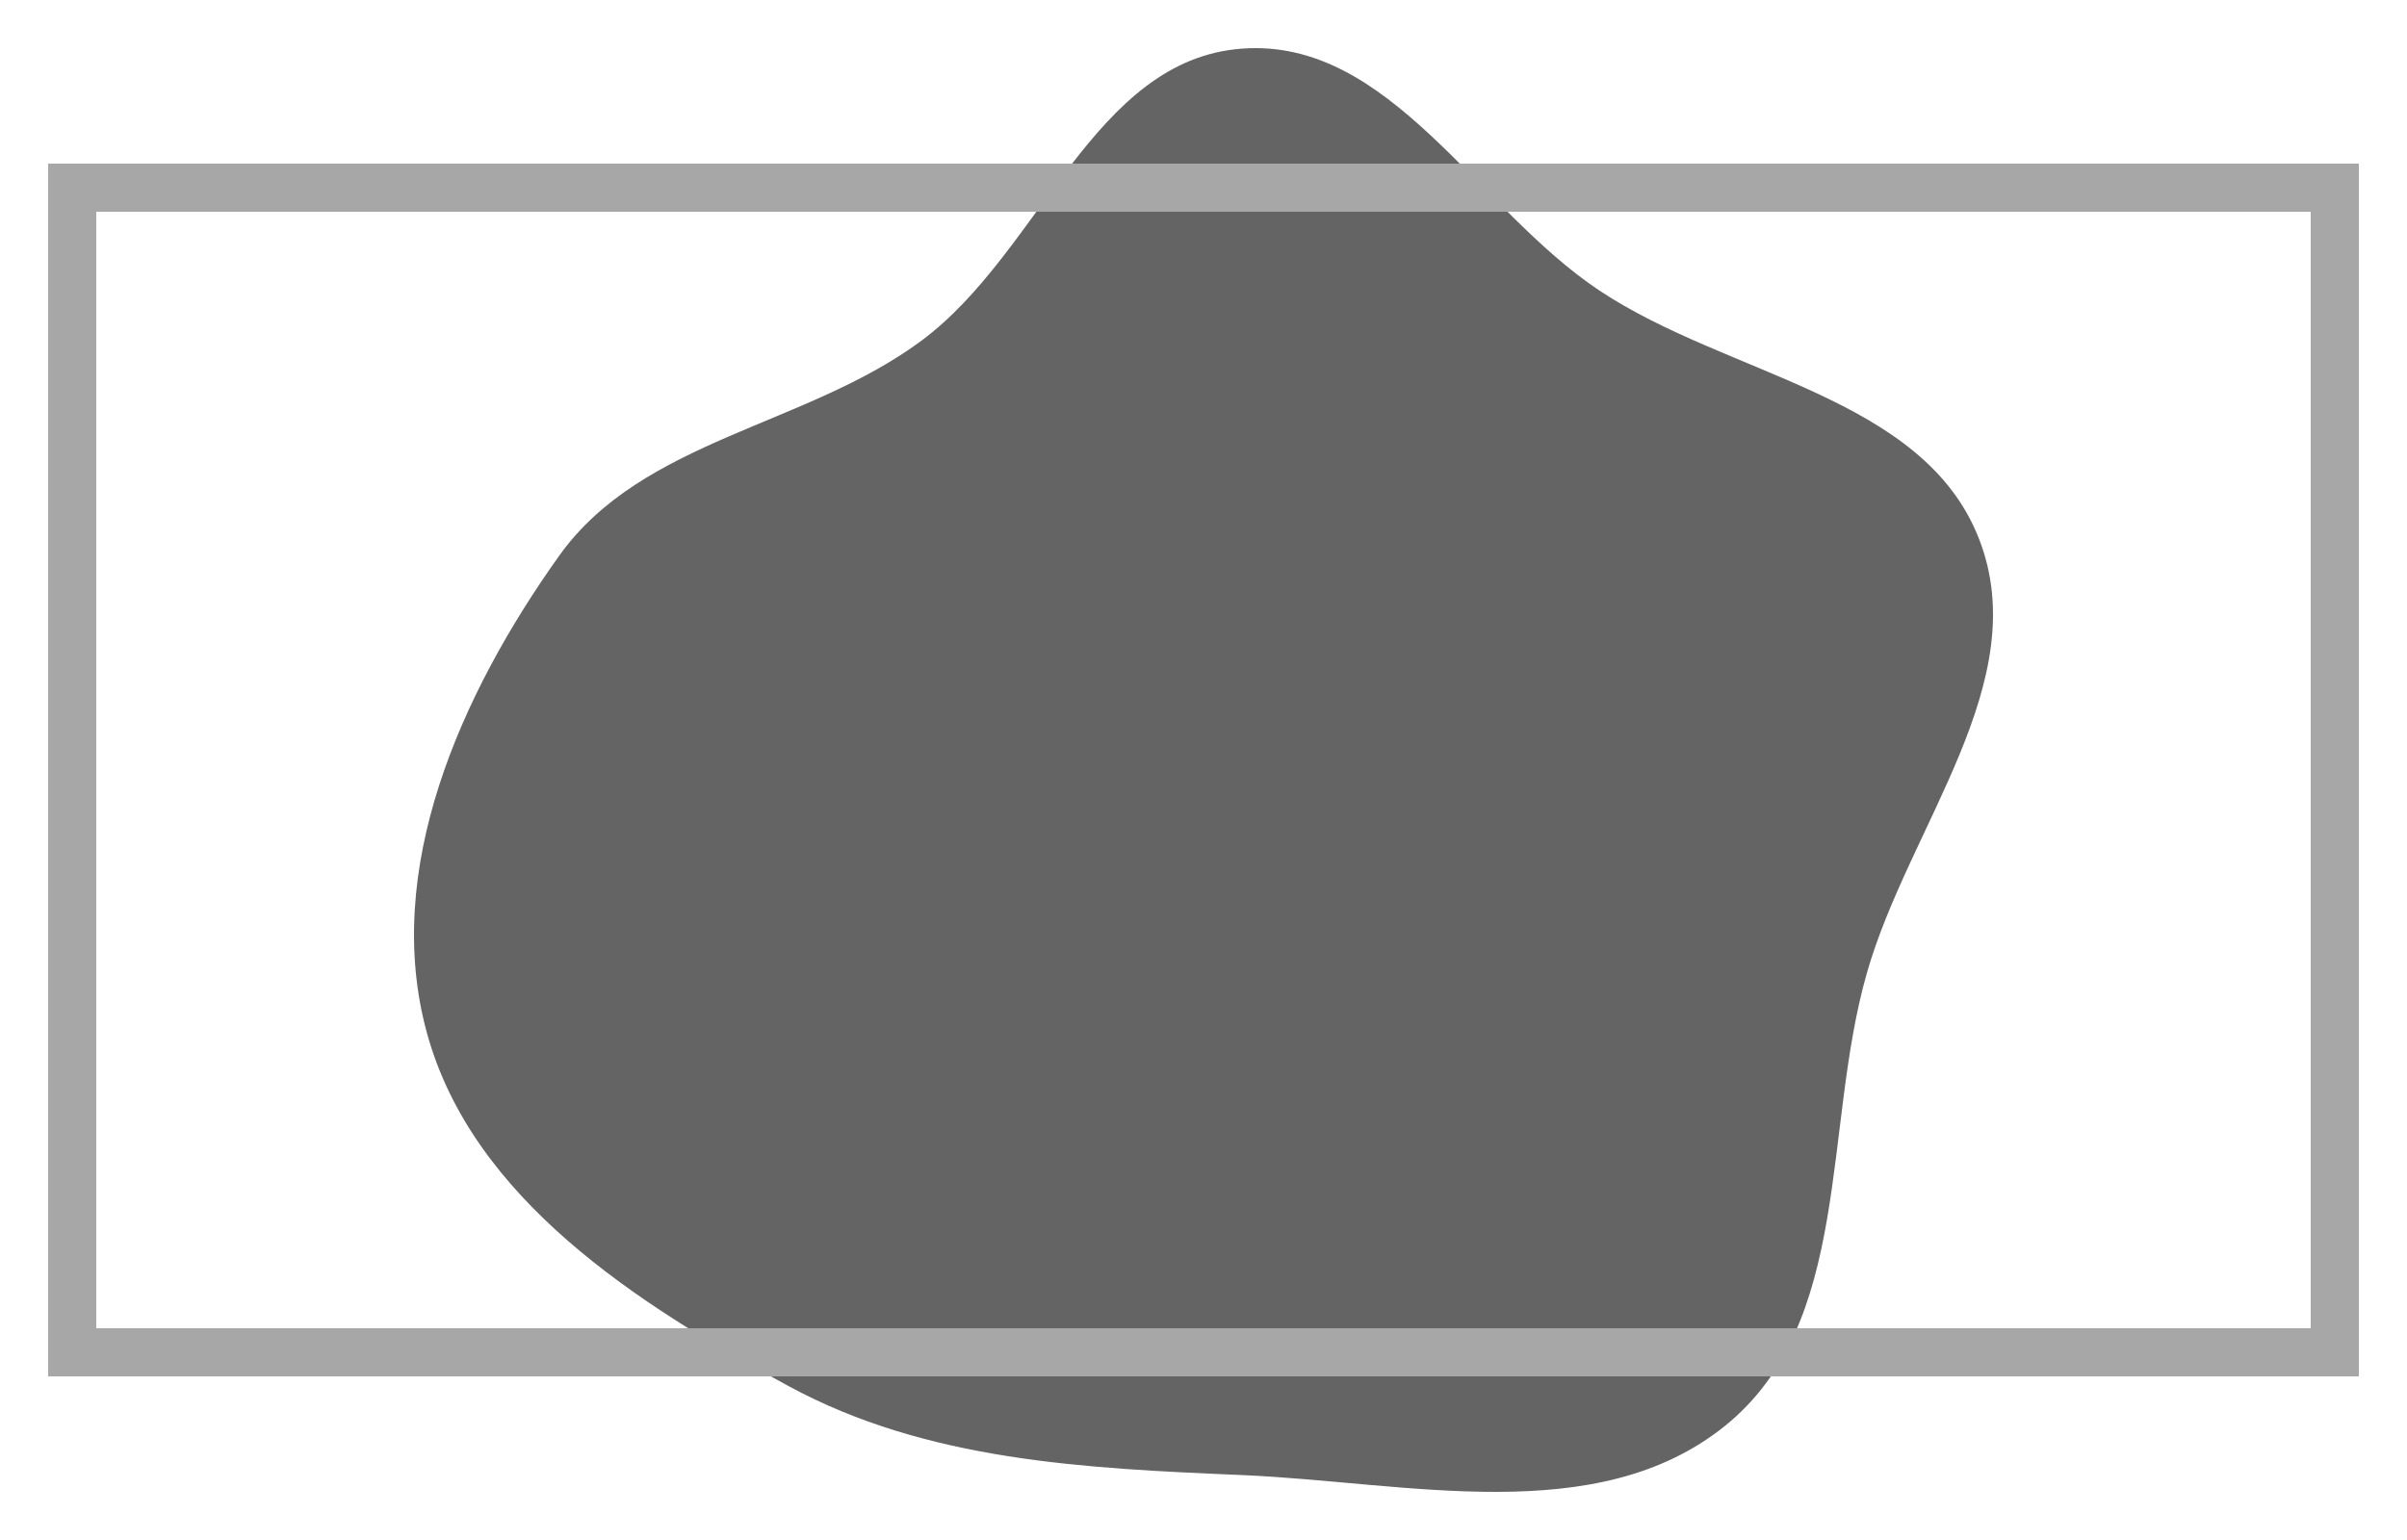 <svg width="250" height="160" viewBox="0 0 250 160" fill="none" xmlns="http://www.w3.org/2000/svg">
<path d="M128.998 5.052C144.362 3.917 153.366 21.702 166.123 30.187C179.518 39.094 199.724 41.121 205.534 55.948C211.351 70.796 198.285 85.769 193.903 101.084C189.266 117.287 192.406 137.5 179.145 148.159C165.814 158.875 146.208 153.987 128.998 153.254C112.609 152.556 96.281 151.801 81.917 144.017C66.081 135.434 49.096 124.526 44.359 107.382C39.672 90.419 47.81 72.135 58.078 57.74C66.703 45.65 83.732 44.29 95.719 35.385C108.092 26.193 113.528 6.194 128.998 5.052Z" fill="#646464"/>
<rect x="7.5" y="19.5" width="235" height="121" stroke="#A7A7A7" stroke-width="5"/>
</svg>
